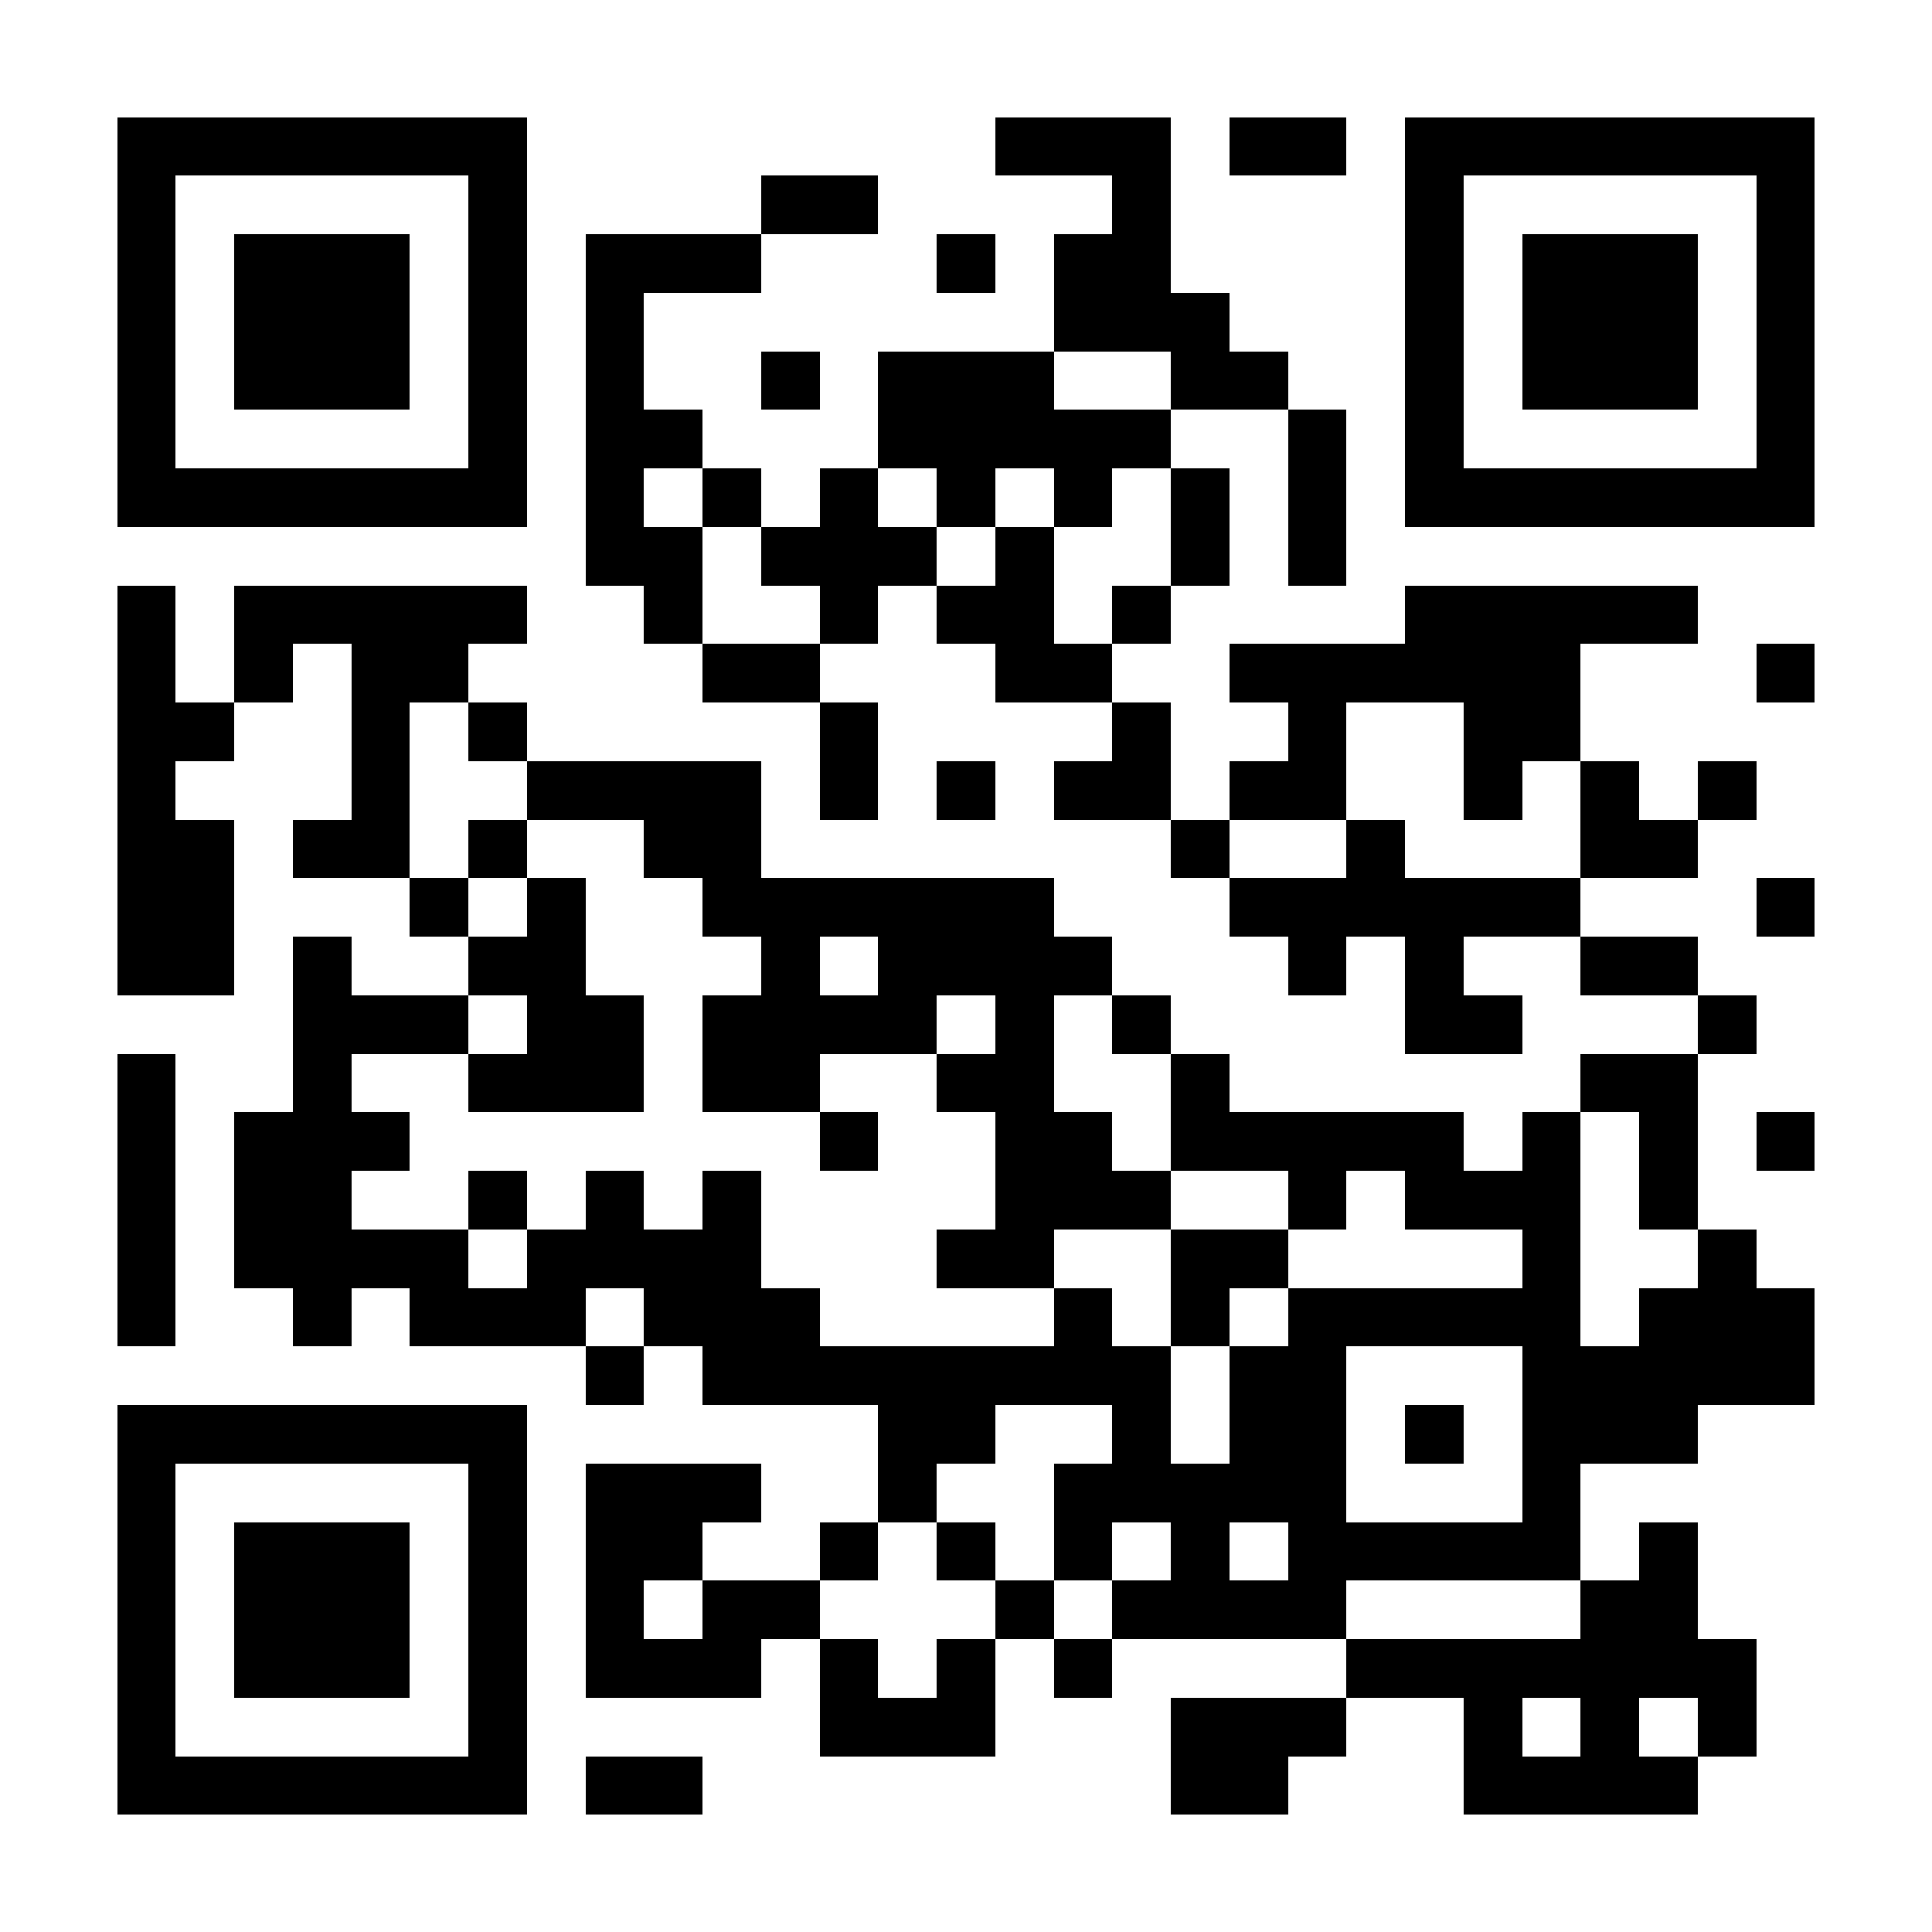 <?xml version="1.0" encoding="UTF-8"?>
<!DOCTYPE svg PUBLIC '-//W3C//DTD SVG 1.0//EN'
          'http://www.w3.org/TR/2001/REC-SVG-20010904/DTD/svg10.dtd'>
<svg fill="#fff" height="33" shape-rendering="crispEdges" style="fill: #fff;" viewBox="0 0 33 33" width="33" xmlns="http://www.w3.org/2000/svg" xmlns:xlink="http://www.w3.org/1999/xlink"
><path d="M0 0h33v33H0z"
  /><path d="M2 2.5h7m8 0h3m1 0h2m1 0h7M2 3.5h1m5 0h1m4 0h2m4 0h1m4 0h1m5 0h1M2 4.5h1m1 0h3m1 0h1m1 0h3m3 0h1m1 0h2m4 0h1m1 0h3m1 0h1M2 5.5h1m1 0h3m1 0h1m1 0h1m7 0h3m3 0h1m1 0h3m1 0h1M2 6.5h1m1 0h3m1 0h1m1 0h1m2 0h1m1 0h3m2 0h2m2 0h1m1 0h3m1 0h1M2 7.5h1m5 0h1m1 0h2m3 0h5m2 0h1m1 0h1m5 0h1M2 8.5h7m1 0h1m1 0h1m1 0h1m1 0h1m1 0h1m1 0h1m1 0h1m1 0h7M10 9.5h2m1 0h3m1 0h1m2 0h1m1 0h1M2 10.5h1m1 0h5m2 0h1m2 0h1m1 0h2m1 0h1m4 0h5M2 11.5h1m1 0h1m1 0h2m4 0h2m3 0h2m2 0h6m3 0h1M2 12.5h2m2 0h1m1 0h1m5 0h1m4 0h1m2 0h1m2 0h2M2 13.5h1m3 0h1m2 0h4m1 0h1m1 0h1m1 0h2m1 0h2m2 0h1m1 0h1m1 0h1M2 14.5h2m1 0h2m1 0h1m2 0h2m7 0h1m2 0h1m3 0h2M2 15.5h2m3 0h1m1 0h1m2 0h6m3 0h6m3 0h1M2 16.5h2m1 0h1m2 0h2m3 0h1m1 0h4m3 0h1m1 0h1m2 0h2M5 17.5h3m1 0h2m1 0h4m1 0h1m1 0h1m4 0h2m3 0h1M2 18.5h1m2 0h1m2 0h3m1 0h2m2 0h2m2 0h1m6 0h2M2 19.5h1m1 0h3m7 0h1m2 0h2m1 0h5m1 0h1m1 0h1m1 0h1M2 20.5h1m1 0h2m2 0h1m1 0h1m1 0h1m4 0h3m2 0h1m1 0h3m1 0h1M2 21.5h1m1 0h4m1 0h4m3 0h2m2 0h2m4 0h1m2 0h1M2 22.5h1m2 0h1m1 0h3m1 0h3m4 0h1m1 0h1m1 0h5m1 0h3M10 23.5h1m1 0h8m1 0h2m3 0h5M2 24.5h7m6 0h2m2 0h1m1 0h2m1 0h1m1 0h3M2 25.5h1m5 0h1m1 0h3m2 0h1m2 0h5m3 0h1M2 26.5h1m1 0h3m1 0h1m1 0h2m2 0h1m1 0h1m1 0h1m1 0h1m1 0h5m1 0h1M2 27.5h1m1 0h3m1 0h1m1 0h1m1 0h2m3 0h1m1 0h4m4 0h2M2 28.5h1m1 0h3m1 0h1m1 0h3m1 0h1m1 0h1m1 0h1m4 0h7M2 29.5h1m5 0h1m5 0h3m3 0h3m2 0h1m1 0h1m1 0h1M2 30.5h7m1 0h2m8 0h2m3 0h4" stroke="#000"
/></svg
>
